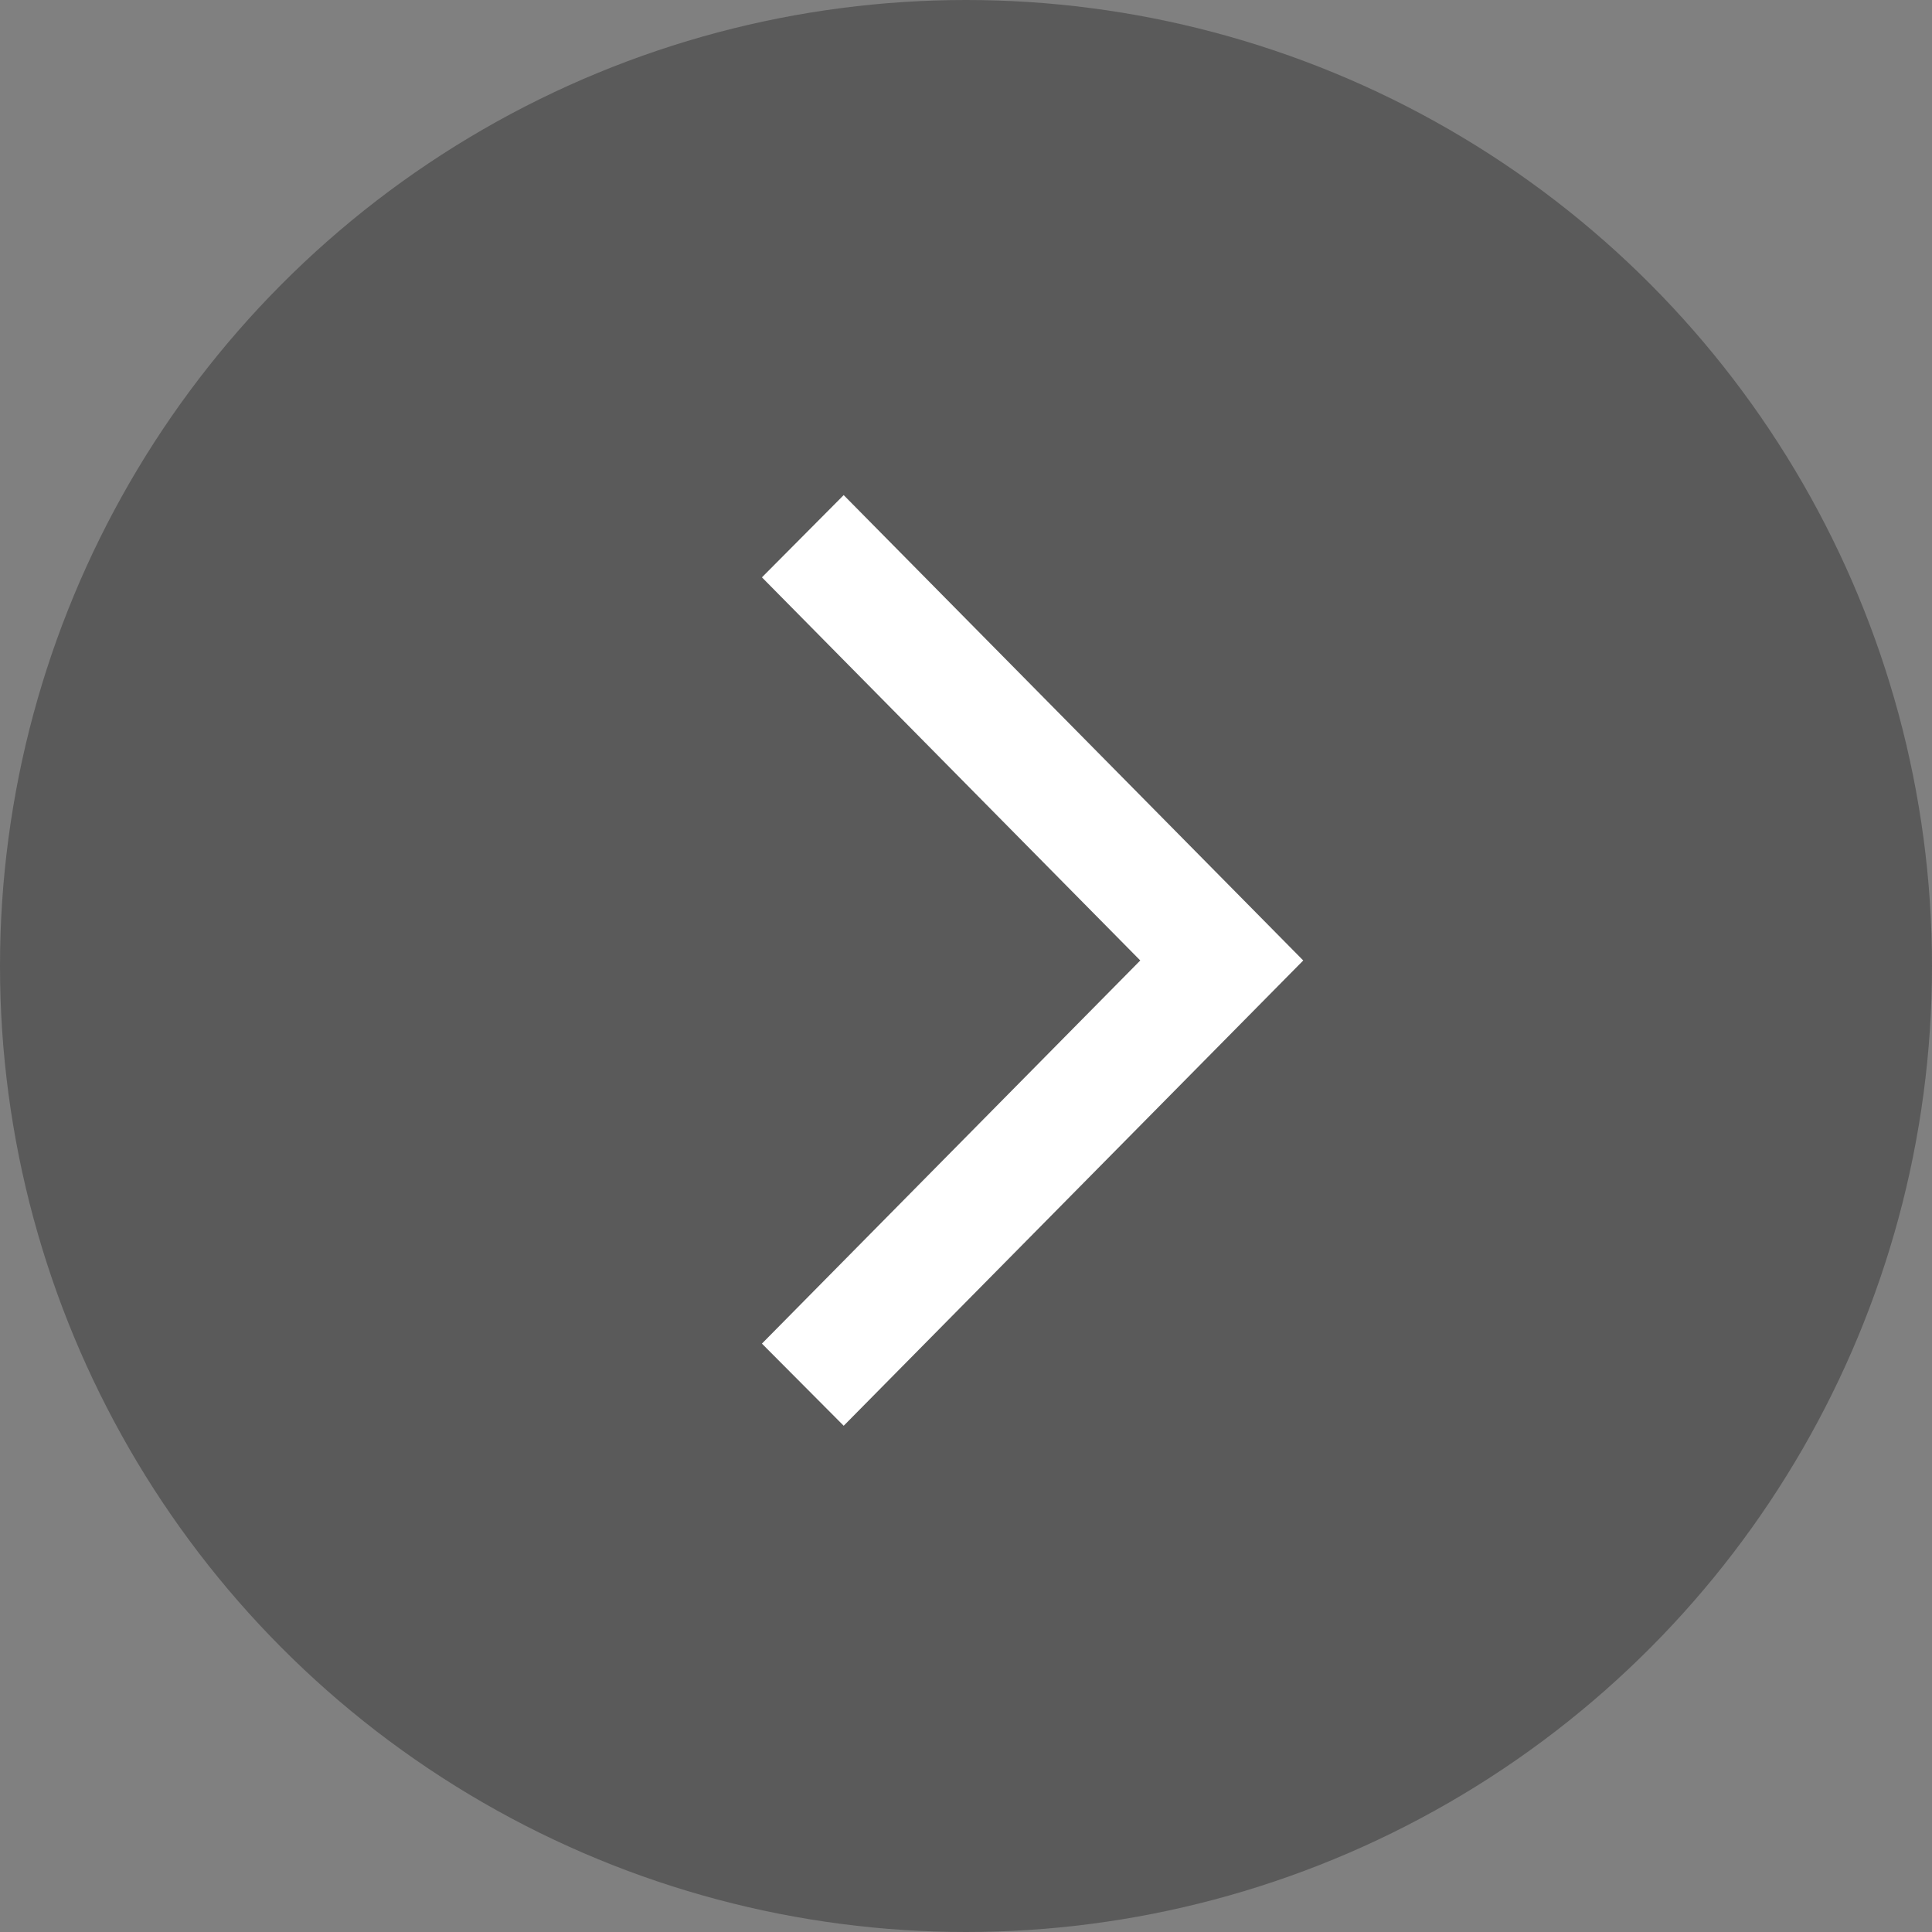 <svg width="29" height="29" xmlns="http://www.w3.org/2000/svg"><rect width="100%" height="100%" fill="#808080" stroke="none"/><g transform="matrix(-1 0 0 1 29 0)" fill="none" fill-rule="evenodd"><circle fill-opacity=".45" fill="#2E2E2E" cx="14.5" cy="14.5" r="14.5"/><path d="M16.337 8l.663.667-5.678 5.75L17 20.167l-.663.666L10 14.417z" fill="#FFF" fill-rule="nonzero" stroke="#FFF" stroke-width=".8"/></g></svg>
